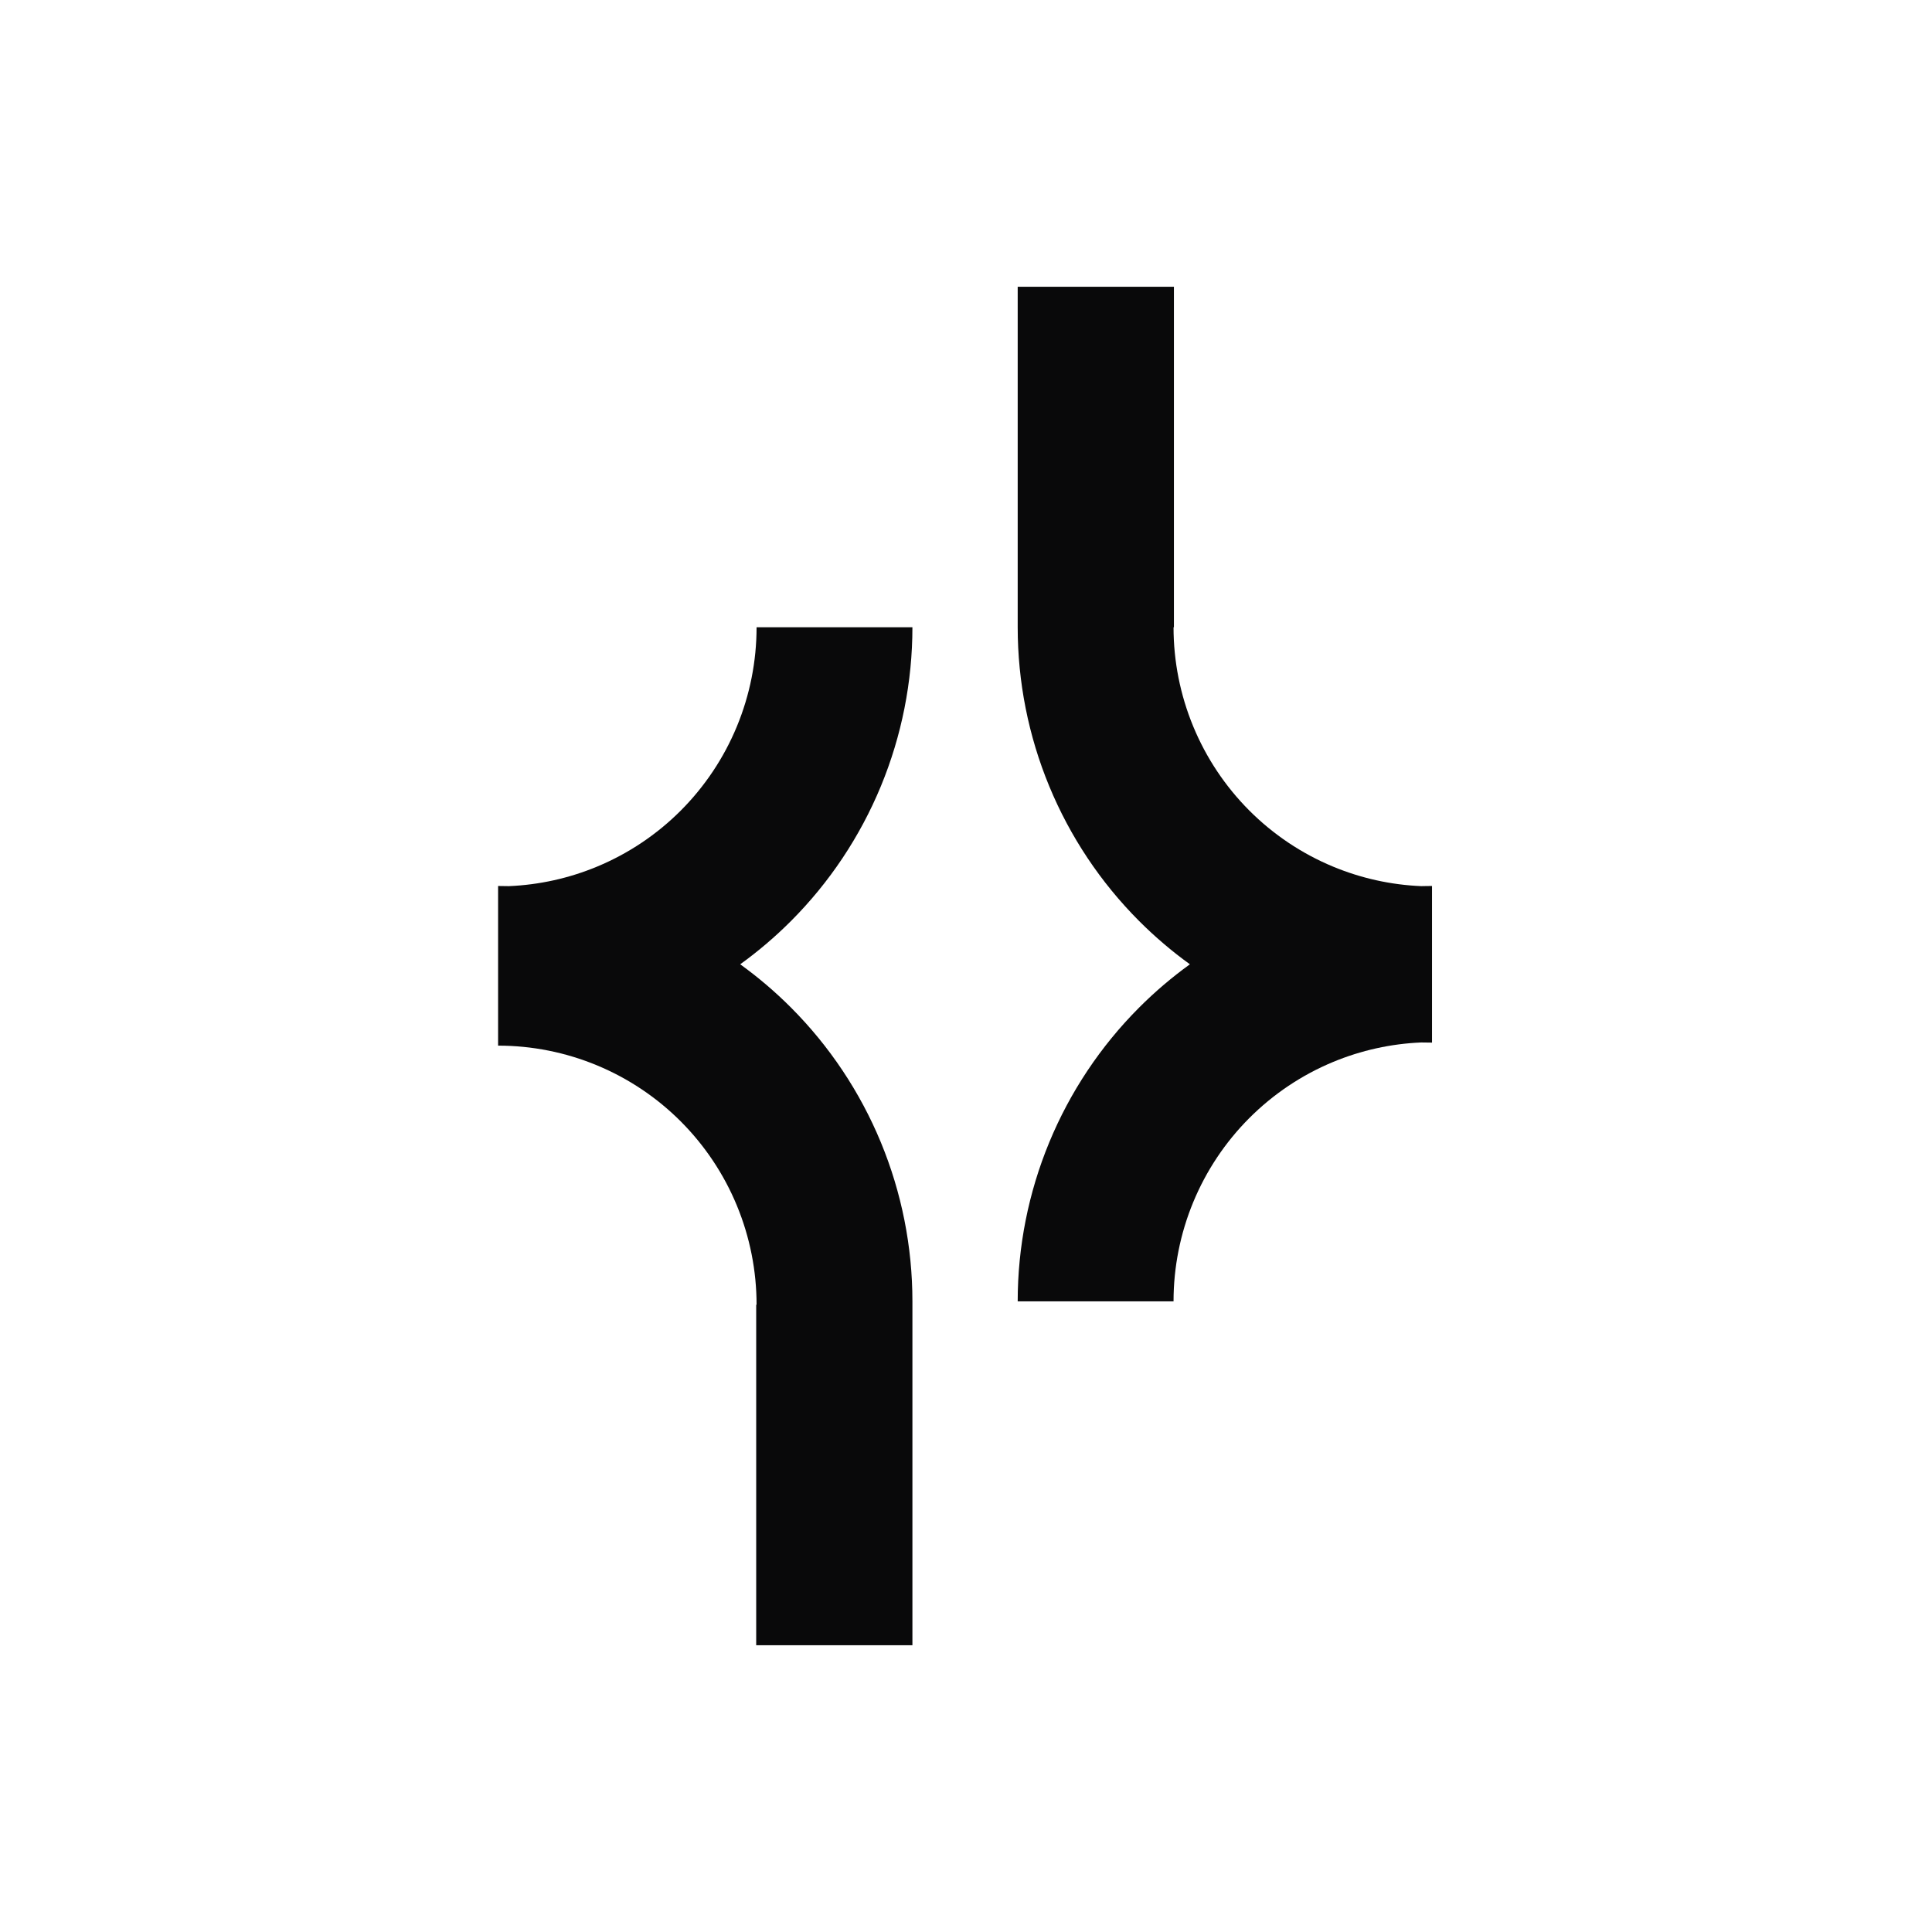<svg width="128" height="128" viewBox="0 0 128 128" fill="none" xmlns="http://www.w3.org/2000/svg">
<rect width="128" height="128" fill="white"/>
<path d="M77.775 19H67.425V41.556C67.425 45.17 68.135 48.749 69.514 52.087C70.894 55.426 72.915 58.46 75.465 61.015C76.512 62.064 77.639 63.024 78.834 63.887C77.639 64.75 76.512 65.71 75.465 66.759C72.915 69.315 70.894 72.348 69.514 75.687C68.135 79.026 67.425 82.604 67.425 86.218H77.75C77.75 83.964 78.193 81.731 79.054 79.648C79.914 77.566 81.176 75.673 82.766 74.079C84.356 72.485 86.244 71.22 88.322 70.357C90.178 69.587 92.152 69.15 94.156 69.066C94.395 69.072 94.635 69.075 94.875 69.075V58.699L94.527 58.702L94.156 58.709C92.152 58.624 90.178 58.188 88.322 57.417C86.244 56.554 84.356 55.29 82.766 53.696C81.176 52.101 79.914 50.209 79.054 48.126C78.193 46.043 77.75 43.811 77.75 41.556H77.775V19Z" fill="#09090A"/>
<path d="M33.719 58.709C33.48 58.702 33.24 58.699 33 58.699V69.276C35.249 69.276 37.475 69.72 39.553 70.583C41.631 71.446 43.519 72.71 45.109 74.304C46.699 75.899 47.961 77.791 48.821 79.874C49.682 81.957 50.125 84.189 50.125 86.444H50.1V109H60.45V86.218C60.45 82.604 59.74 79.026 58.361 75.687C56.981 72.348 54.959 69.315 52.41 66.759C51.363 65.71 50.236 64.75 49.041 63.887C50.236 63.024 51.363 62.064 52.41 61.015C54.959 58.46 56.981 55.426 58.361 52.087C59.74 48.749 60.45 45.17 60.45 41.556H50.125C50.125 43.811 49.682 46.043 48.821 48.126C47.961 50.209 46.699 52.101 45.109 53.696C43.519 55.29 41.631 56.554 39.553 57.417C37.697 58.188 35.723 58.624 33.719 58.709Z" fill="#09090A"/>
</svg>
